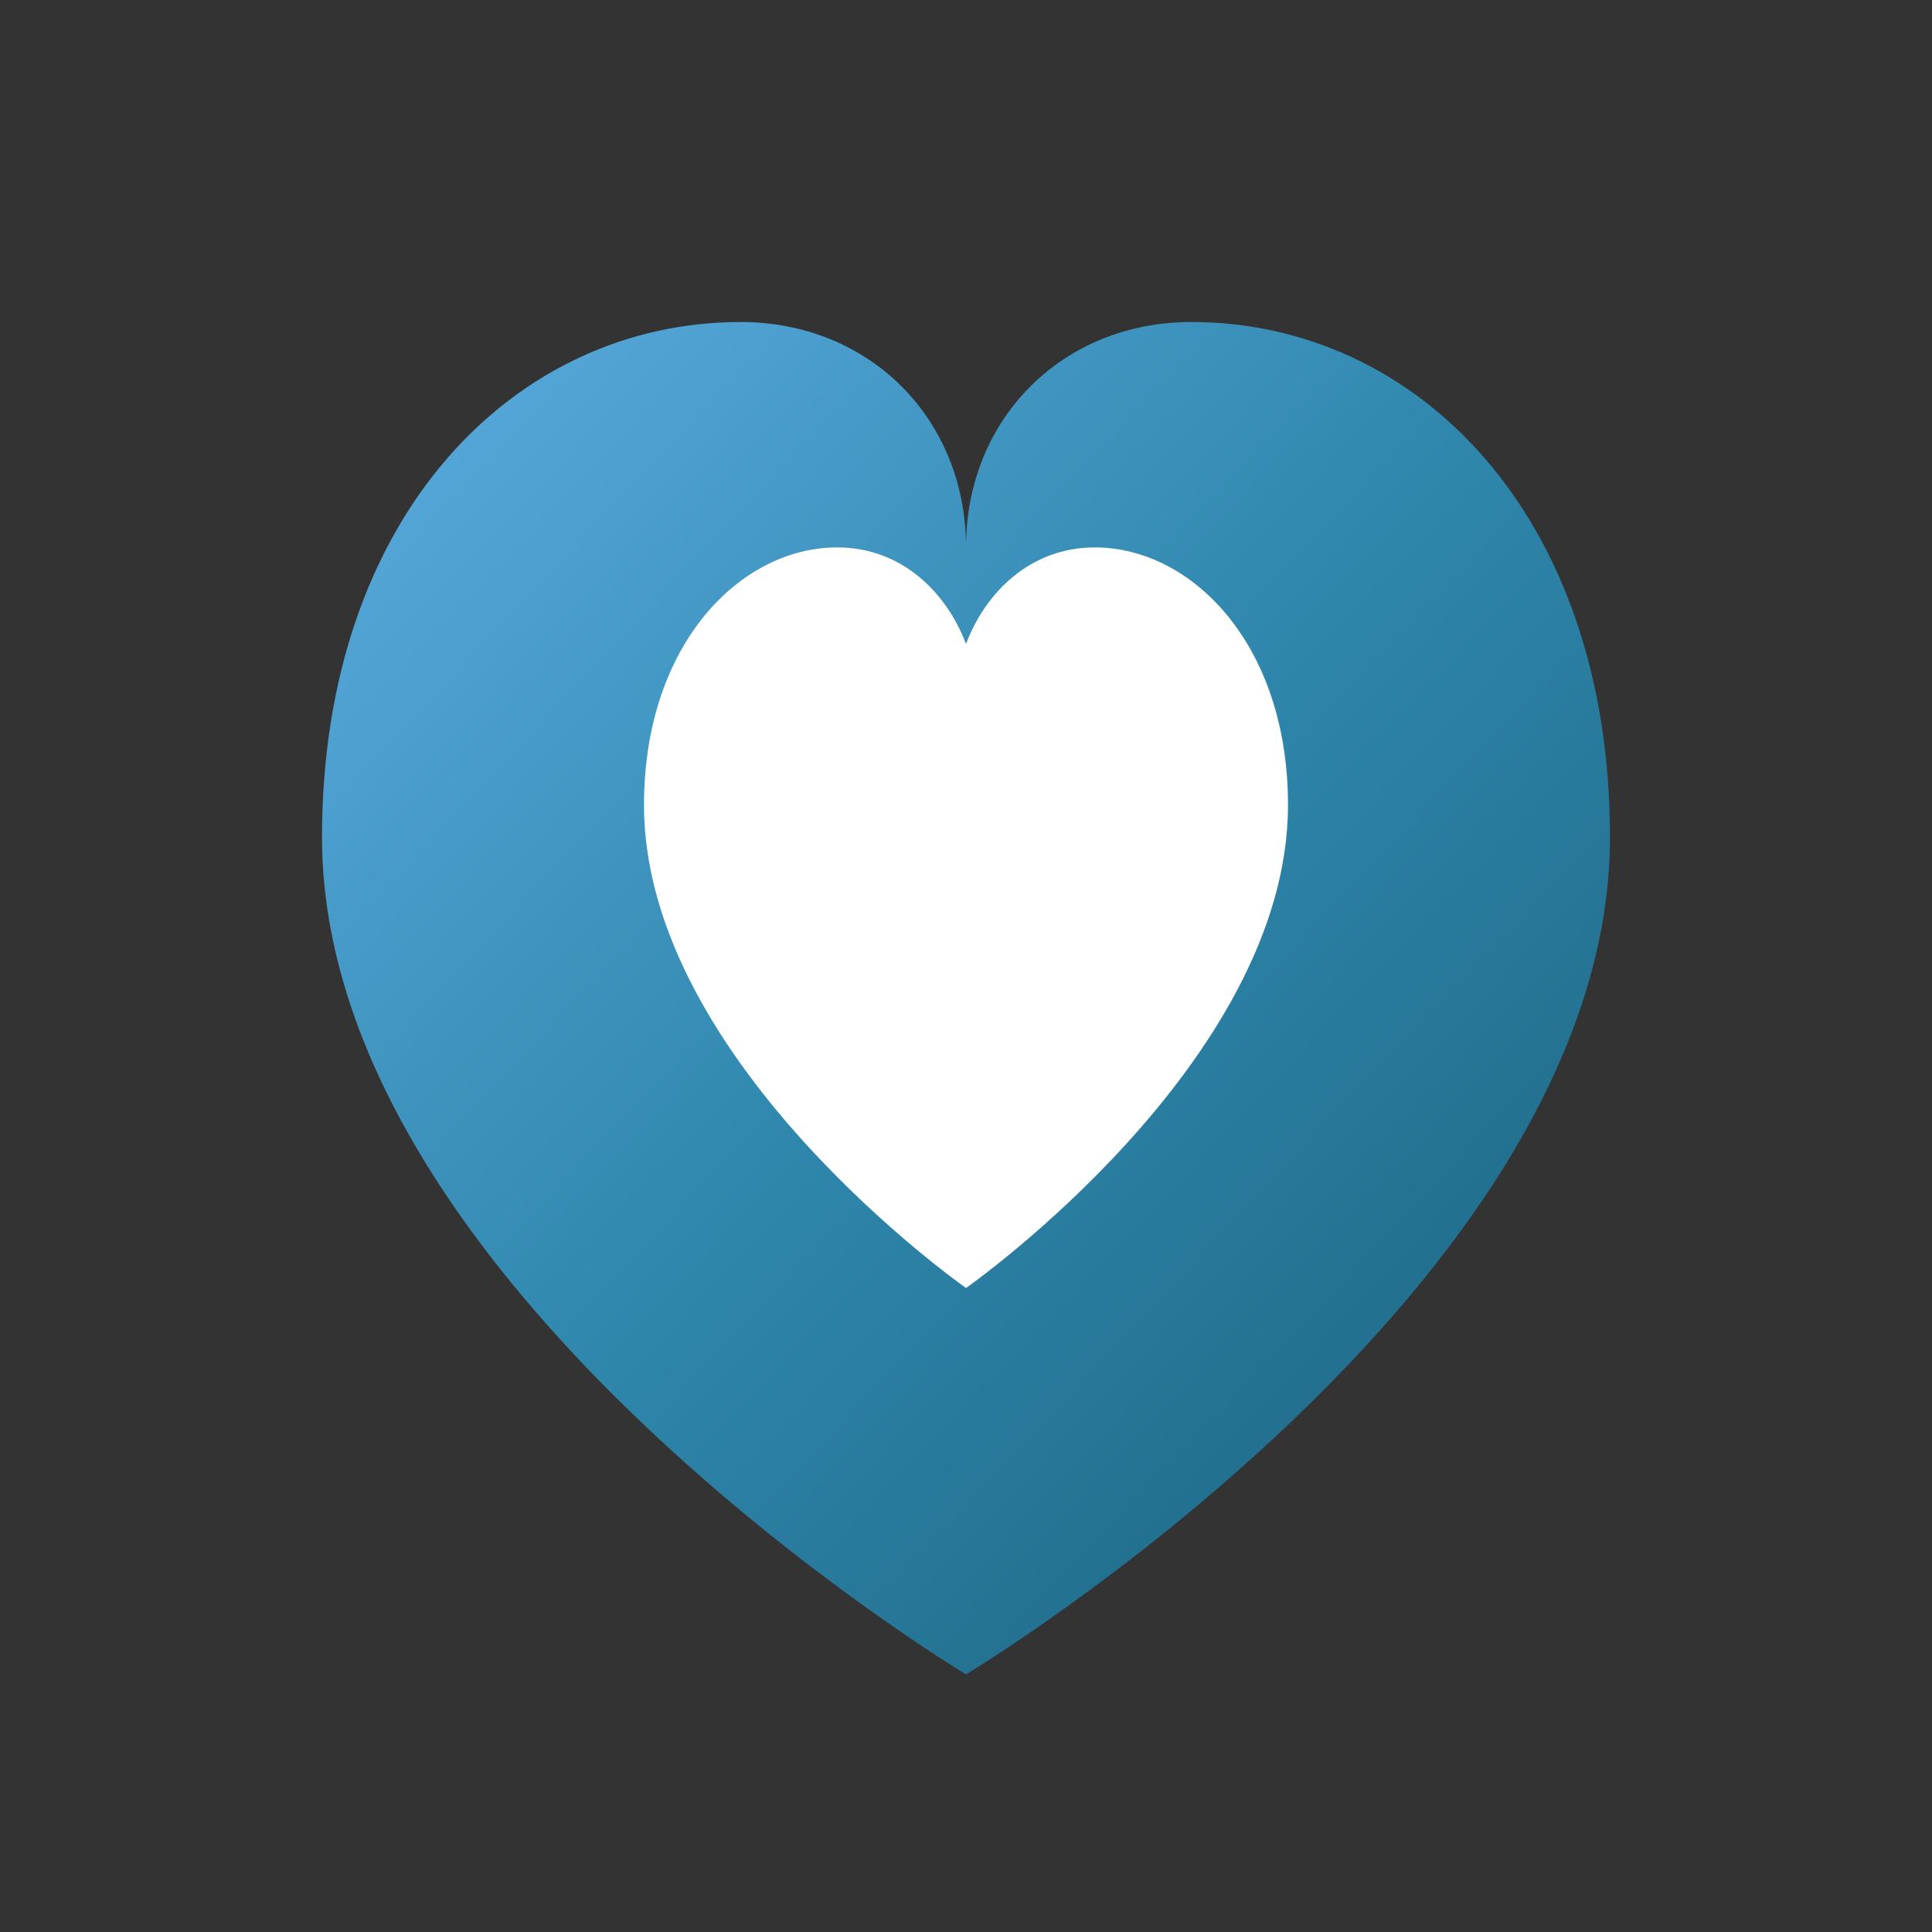 
<svg xmlns="http://www.w3.org/2000/svg" viewBox="0 0 300 300">
  <rect x="0" y="0" width="300" height="300" fill="#333333" stroke="none"/>
  <defs>
    <linearGradient id="heartGradient" x1="0%" y1="0%" x2="100%" y2="100%">
      <stop offset="0%" style="stop-color:#5DADE2;stop-opacity:1" />
      <stop offset="50%" style="stop-color:#2E86AB;stop-opacity:1" />
      <stop offset="100%" style="stop-color:#1A5F7A;stop-opacity:1" />
    </linearGradient>
  </defs>
  <!-- Heart shape -->
  <path d="M150,260 C150,260 50,200 50,130 C50,80 80,50 115,50 C135,50 150,65 150,85 C150,65 165,50 185,50 C220,50 250,80 250,130 C250,200 150,260 150,260 Z" 
        fill="url(#heartGradient)" 
        stroke="none"/>
  <!-- White heart in center -->
  <path d="M150,200 C150,200 100,165 100,125 C100,100 115,85 130,85 C140,85 147,92 150,100 C153,92 160,85 170,85 C185,85 200,100 200,125 C200,165 150,200 150,200 Z" 
        fill="white" 
        stroke="none"/>
</svg>
